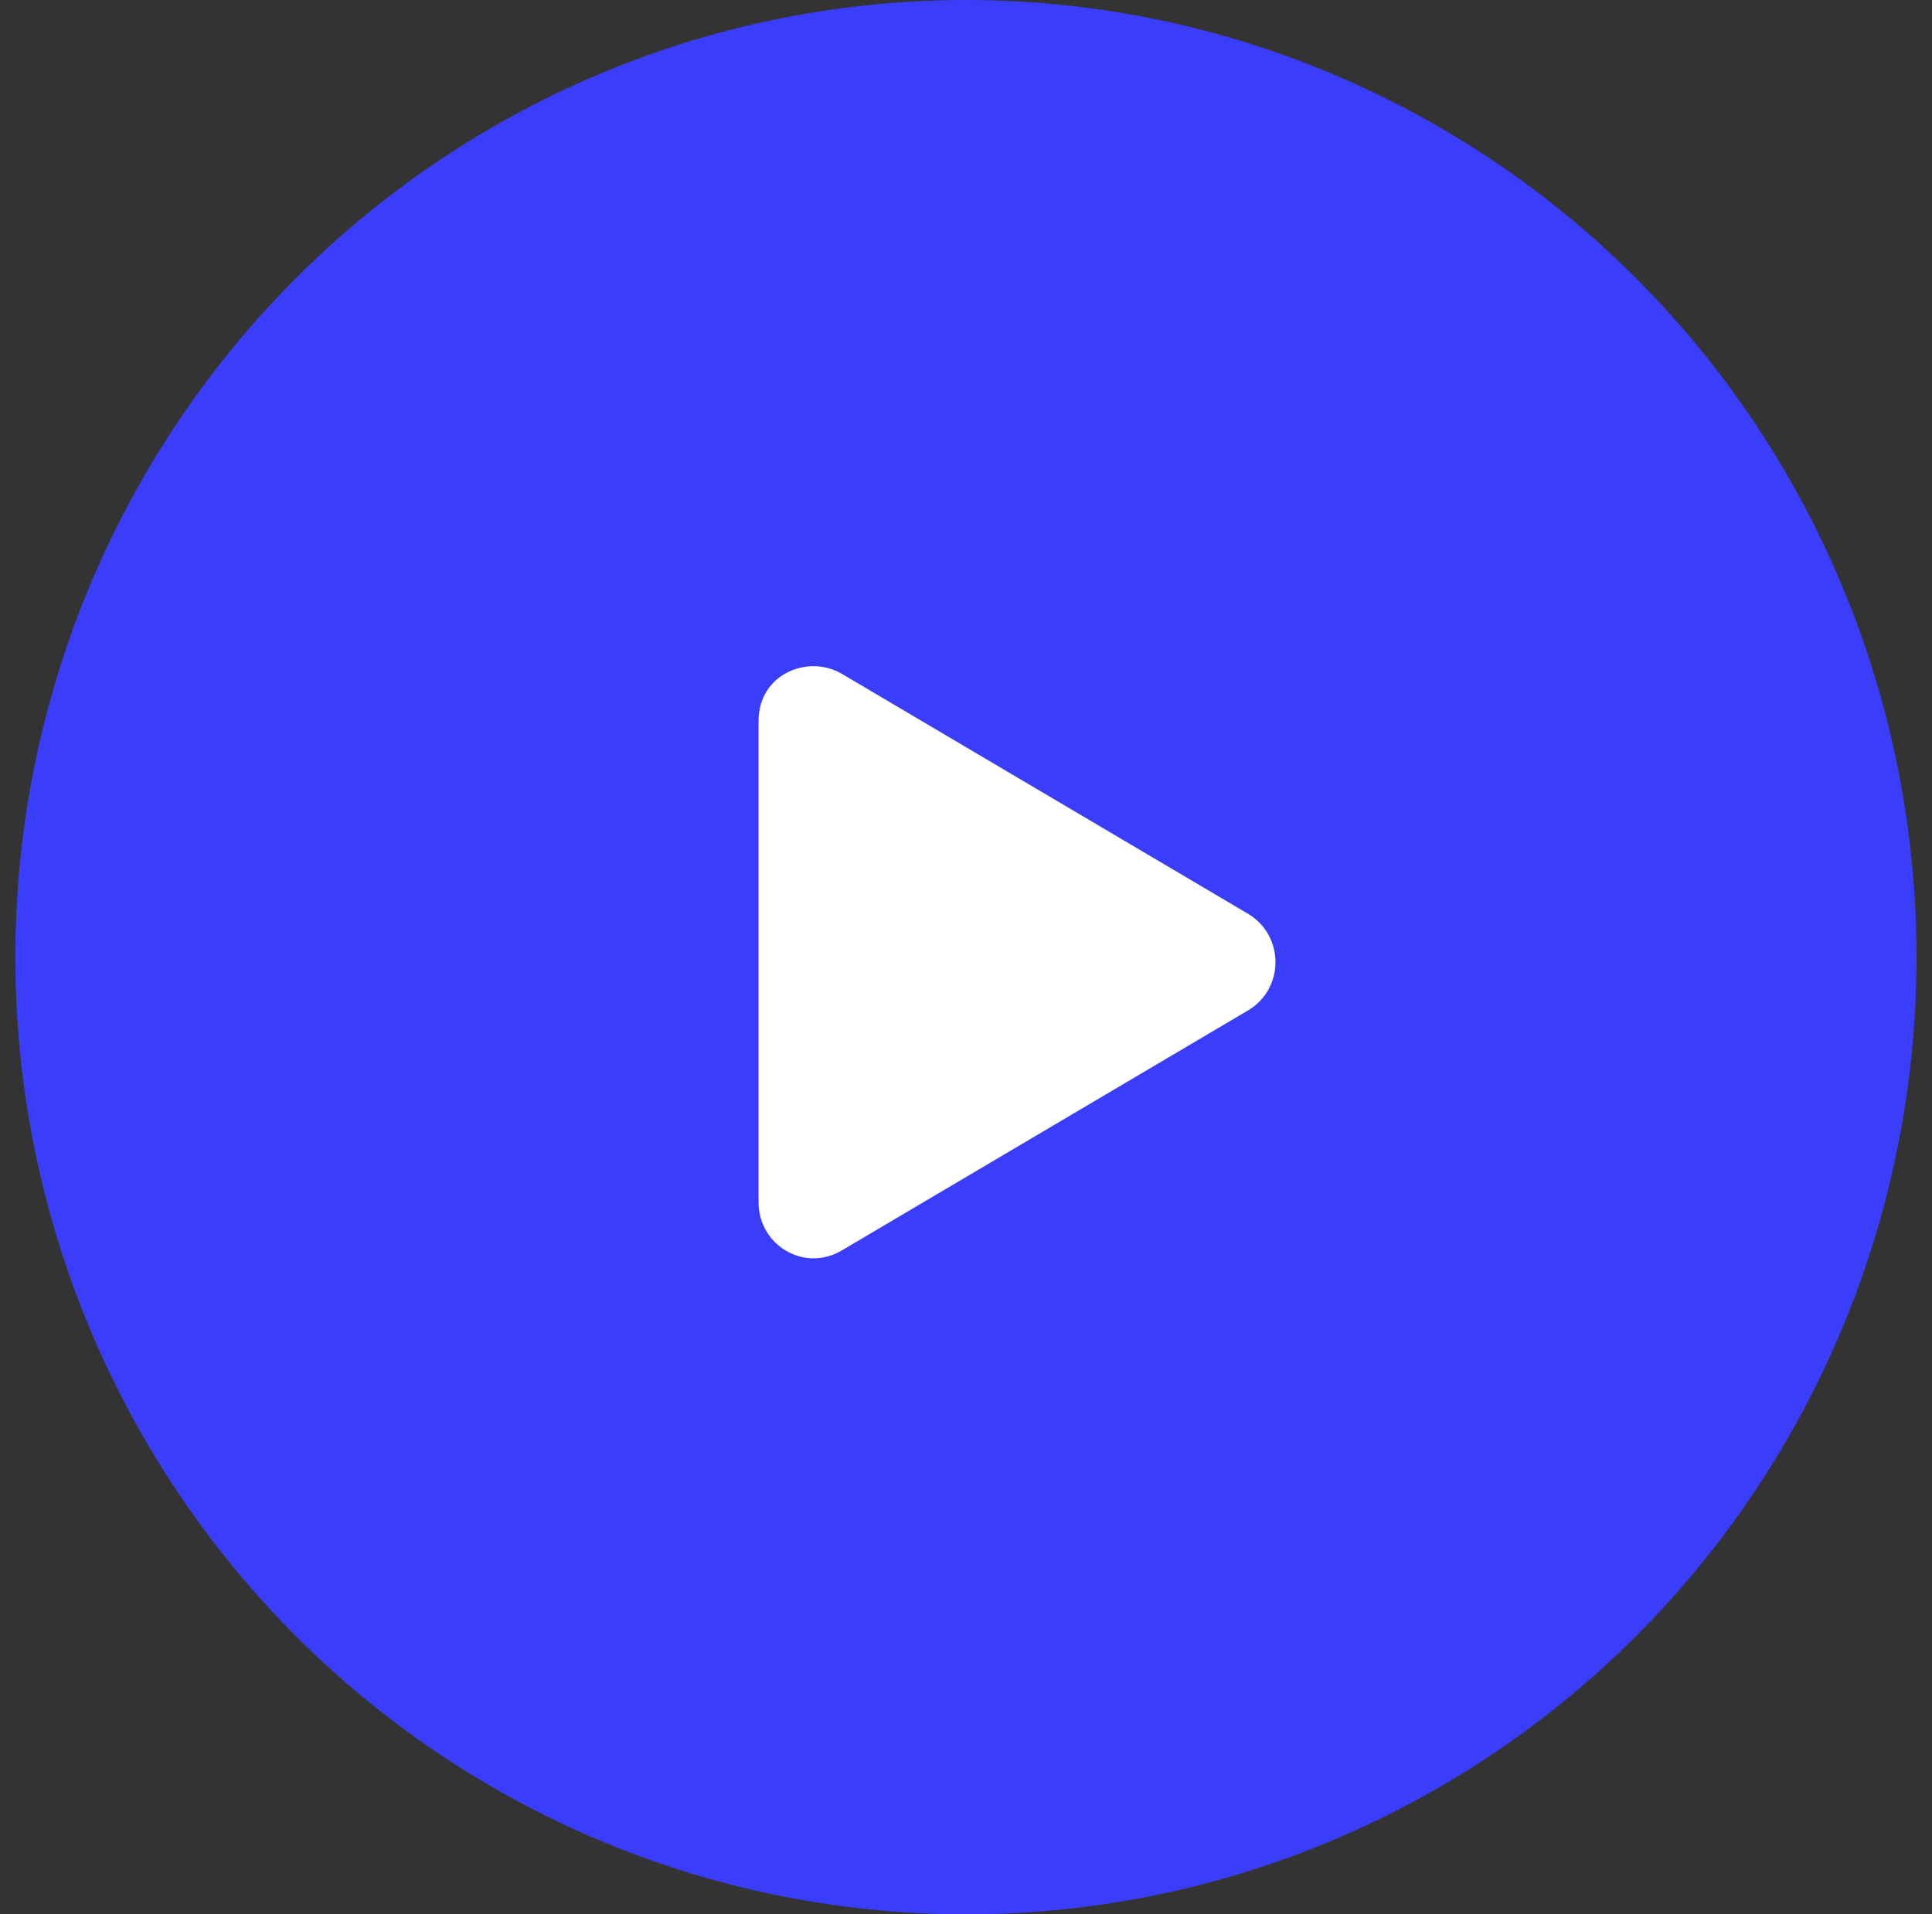 <svg xmlns="http://www.w3.org/2000/svg" width="111" height="110" fill="none"><rect width="100%" height="100%" fill="#333333" stroke="none"/><ellipse cx="55.496" cy="55" rx="54.616" ry="55" fill="#3a3efa"/><path d="M71.737 52.527 48.362 38.715c-1.926-1.13-4.781 0-4.781 2.722v27.626c0 2.523 2.656 4.05 4.78 2.789l23.376-13.813c2.058-1.262 2.058-4.25 0-5.512Z" fill="#ffffff"/></svg>